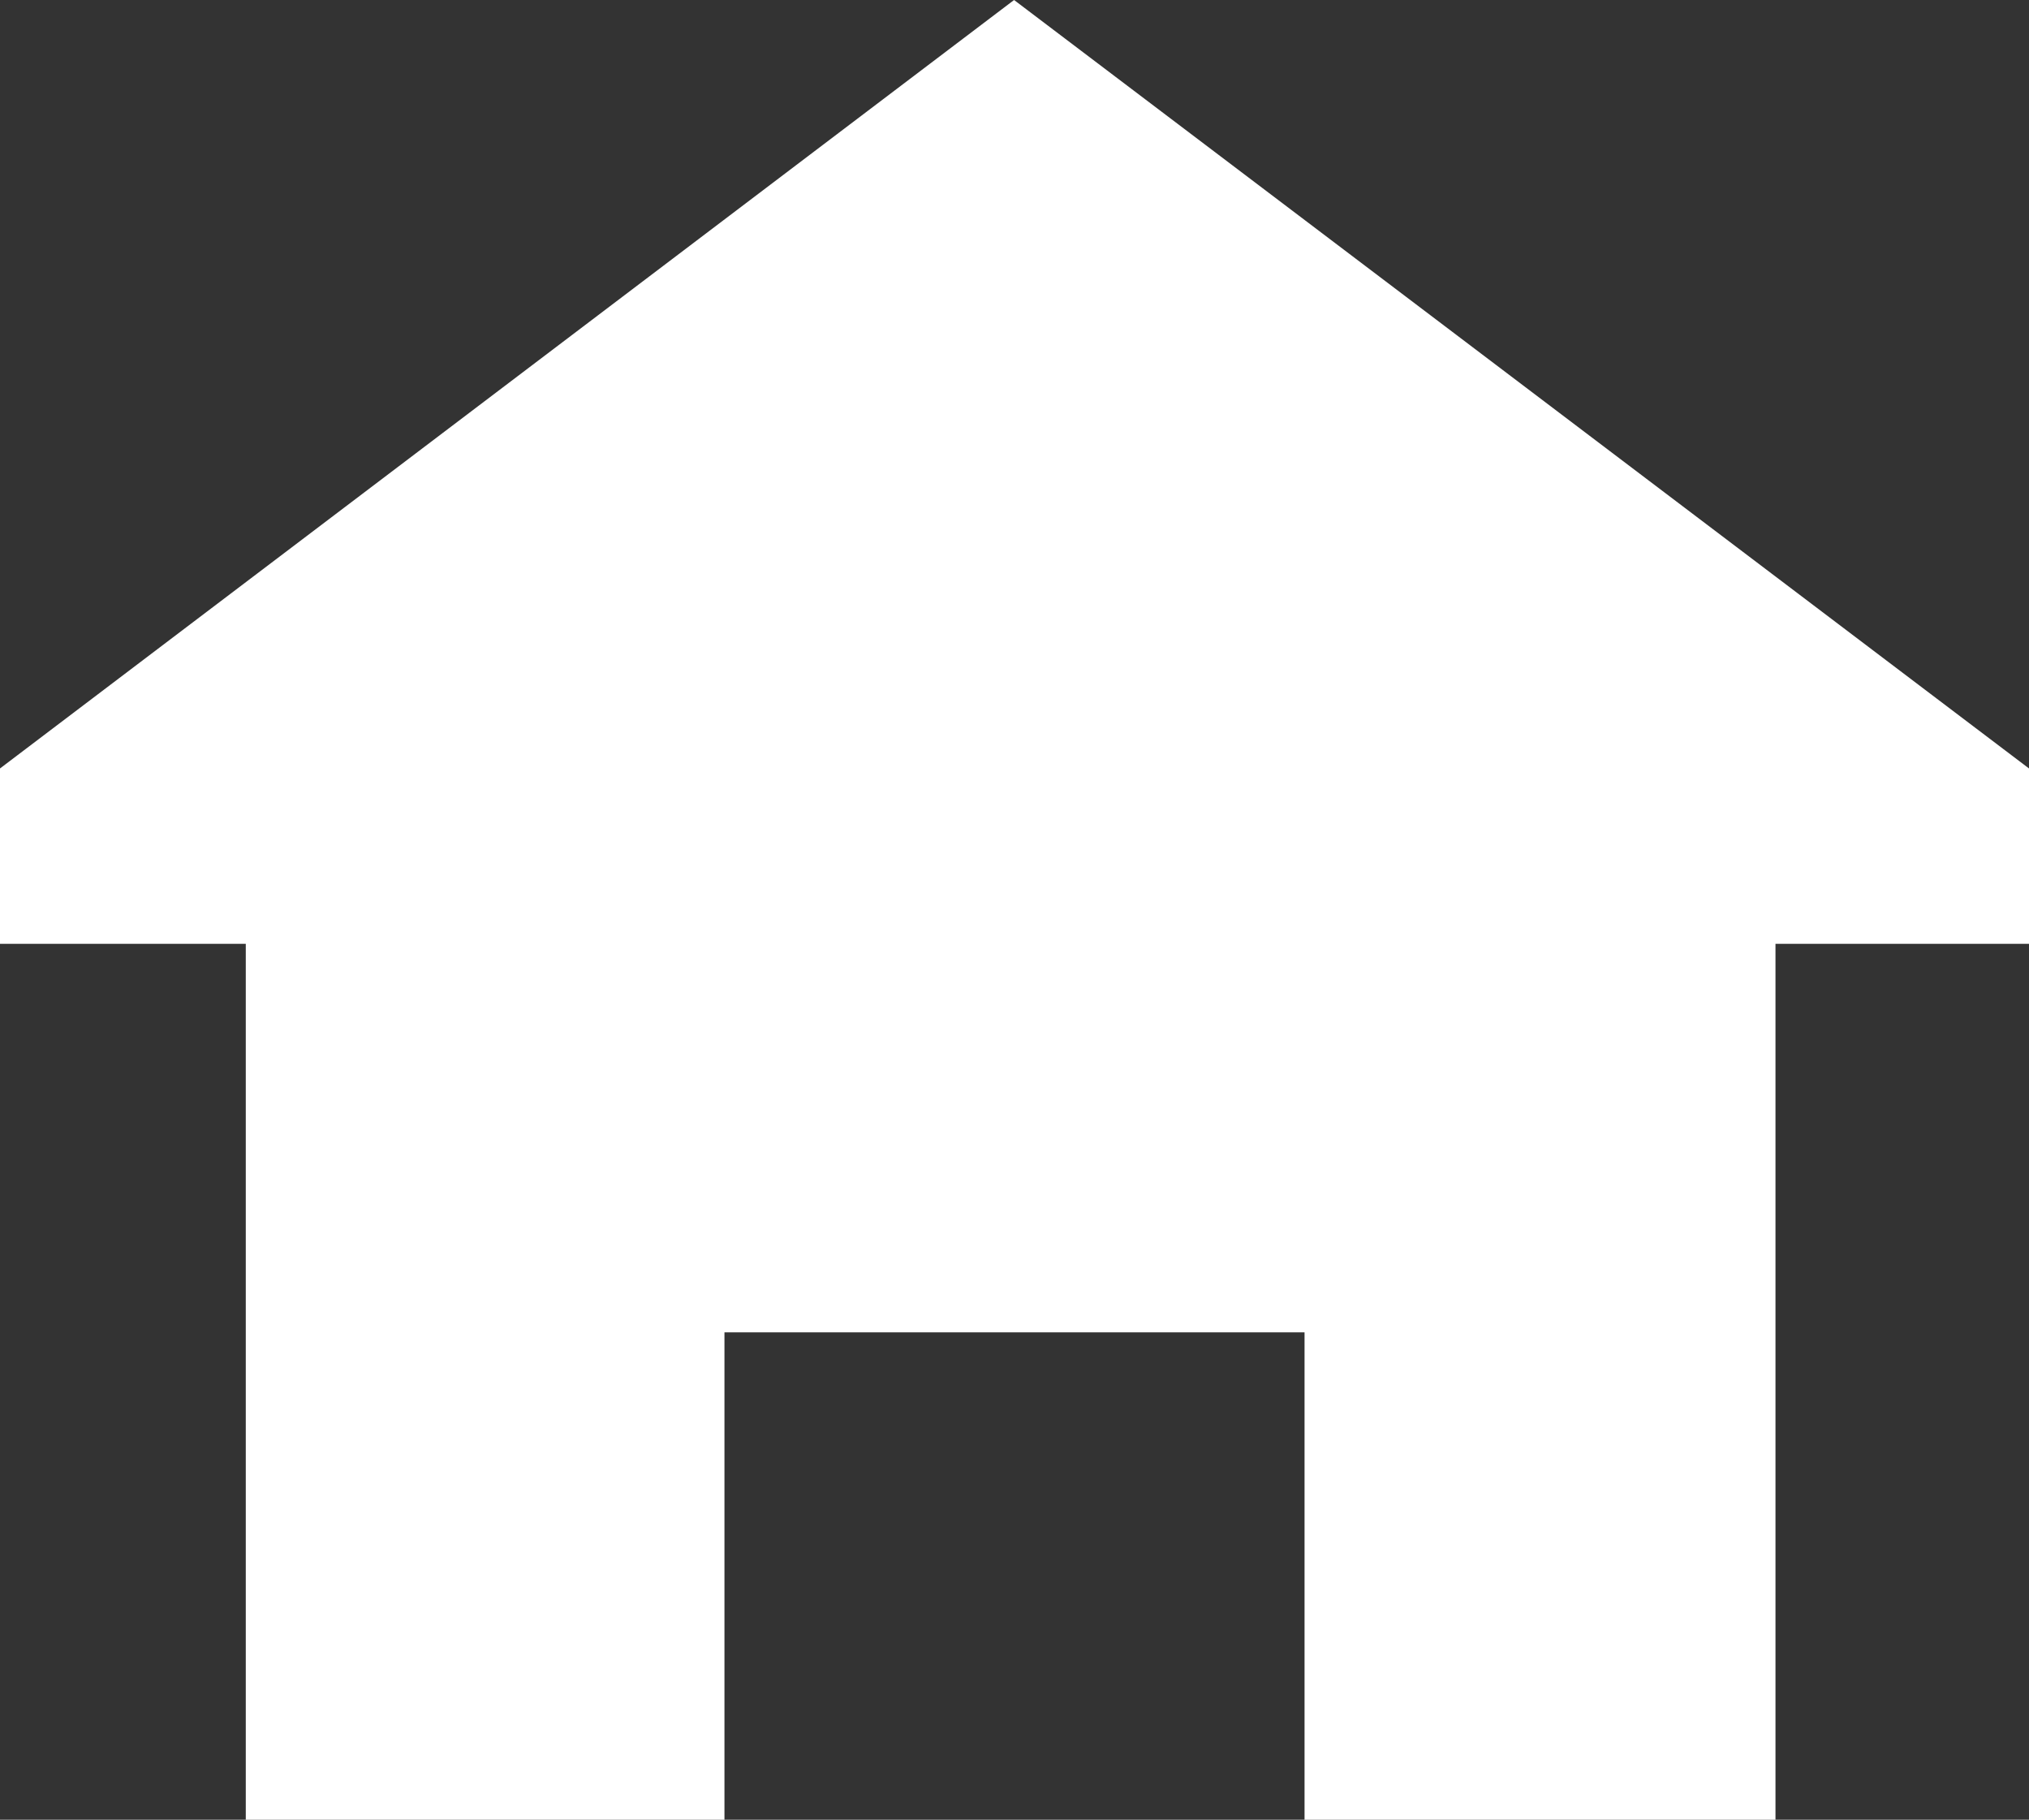 <svg xmlns="http://www.w3.org/2000/svg" viewBox="0 0 23.61 21.17"><rect x="0" y="0" width="23.61" height="21.17" fill="#333333" stroke="none"/><defs><style>.cls-1{fill:#fff;}</style></defs><title>home</title><g id="Layer_2" data-name="Layer 2"><g id="Layer_1-2" data-name="Layer 1"><polygon class="cls-1" points="2.86 10.98 2.86 21.17 8.43 21.17 8.43 15.5 15.18 15.5 15.18 21.17 20.66 21.17 20.66 10.98 23.61 10.98 23.61 8.94 11.8 0 0 8.94 0 10.98 2.86 10.98"/></g></g></svg>